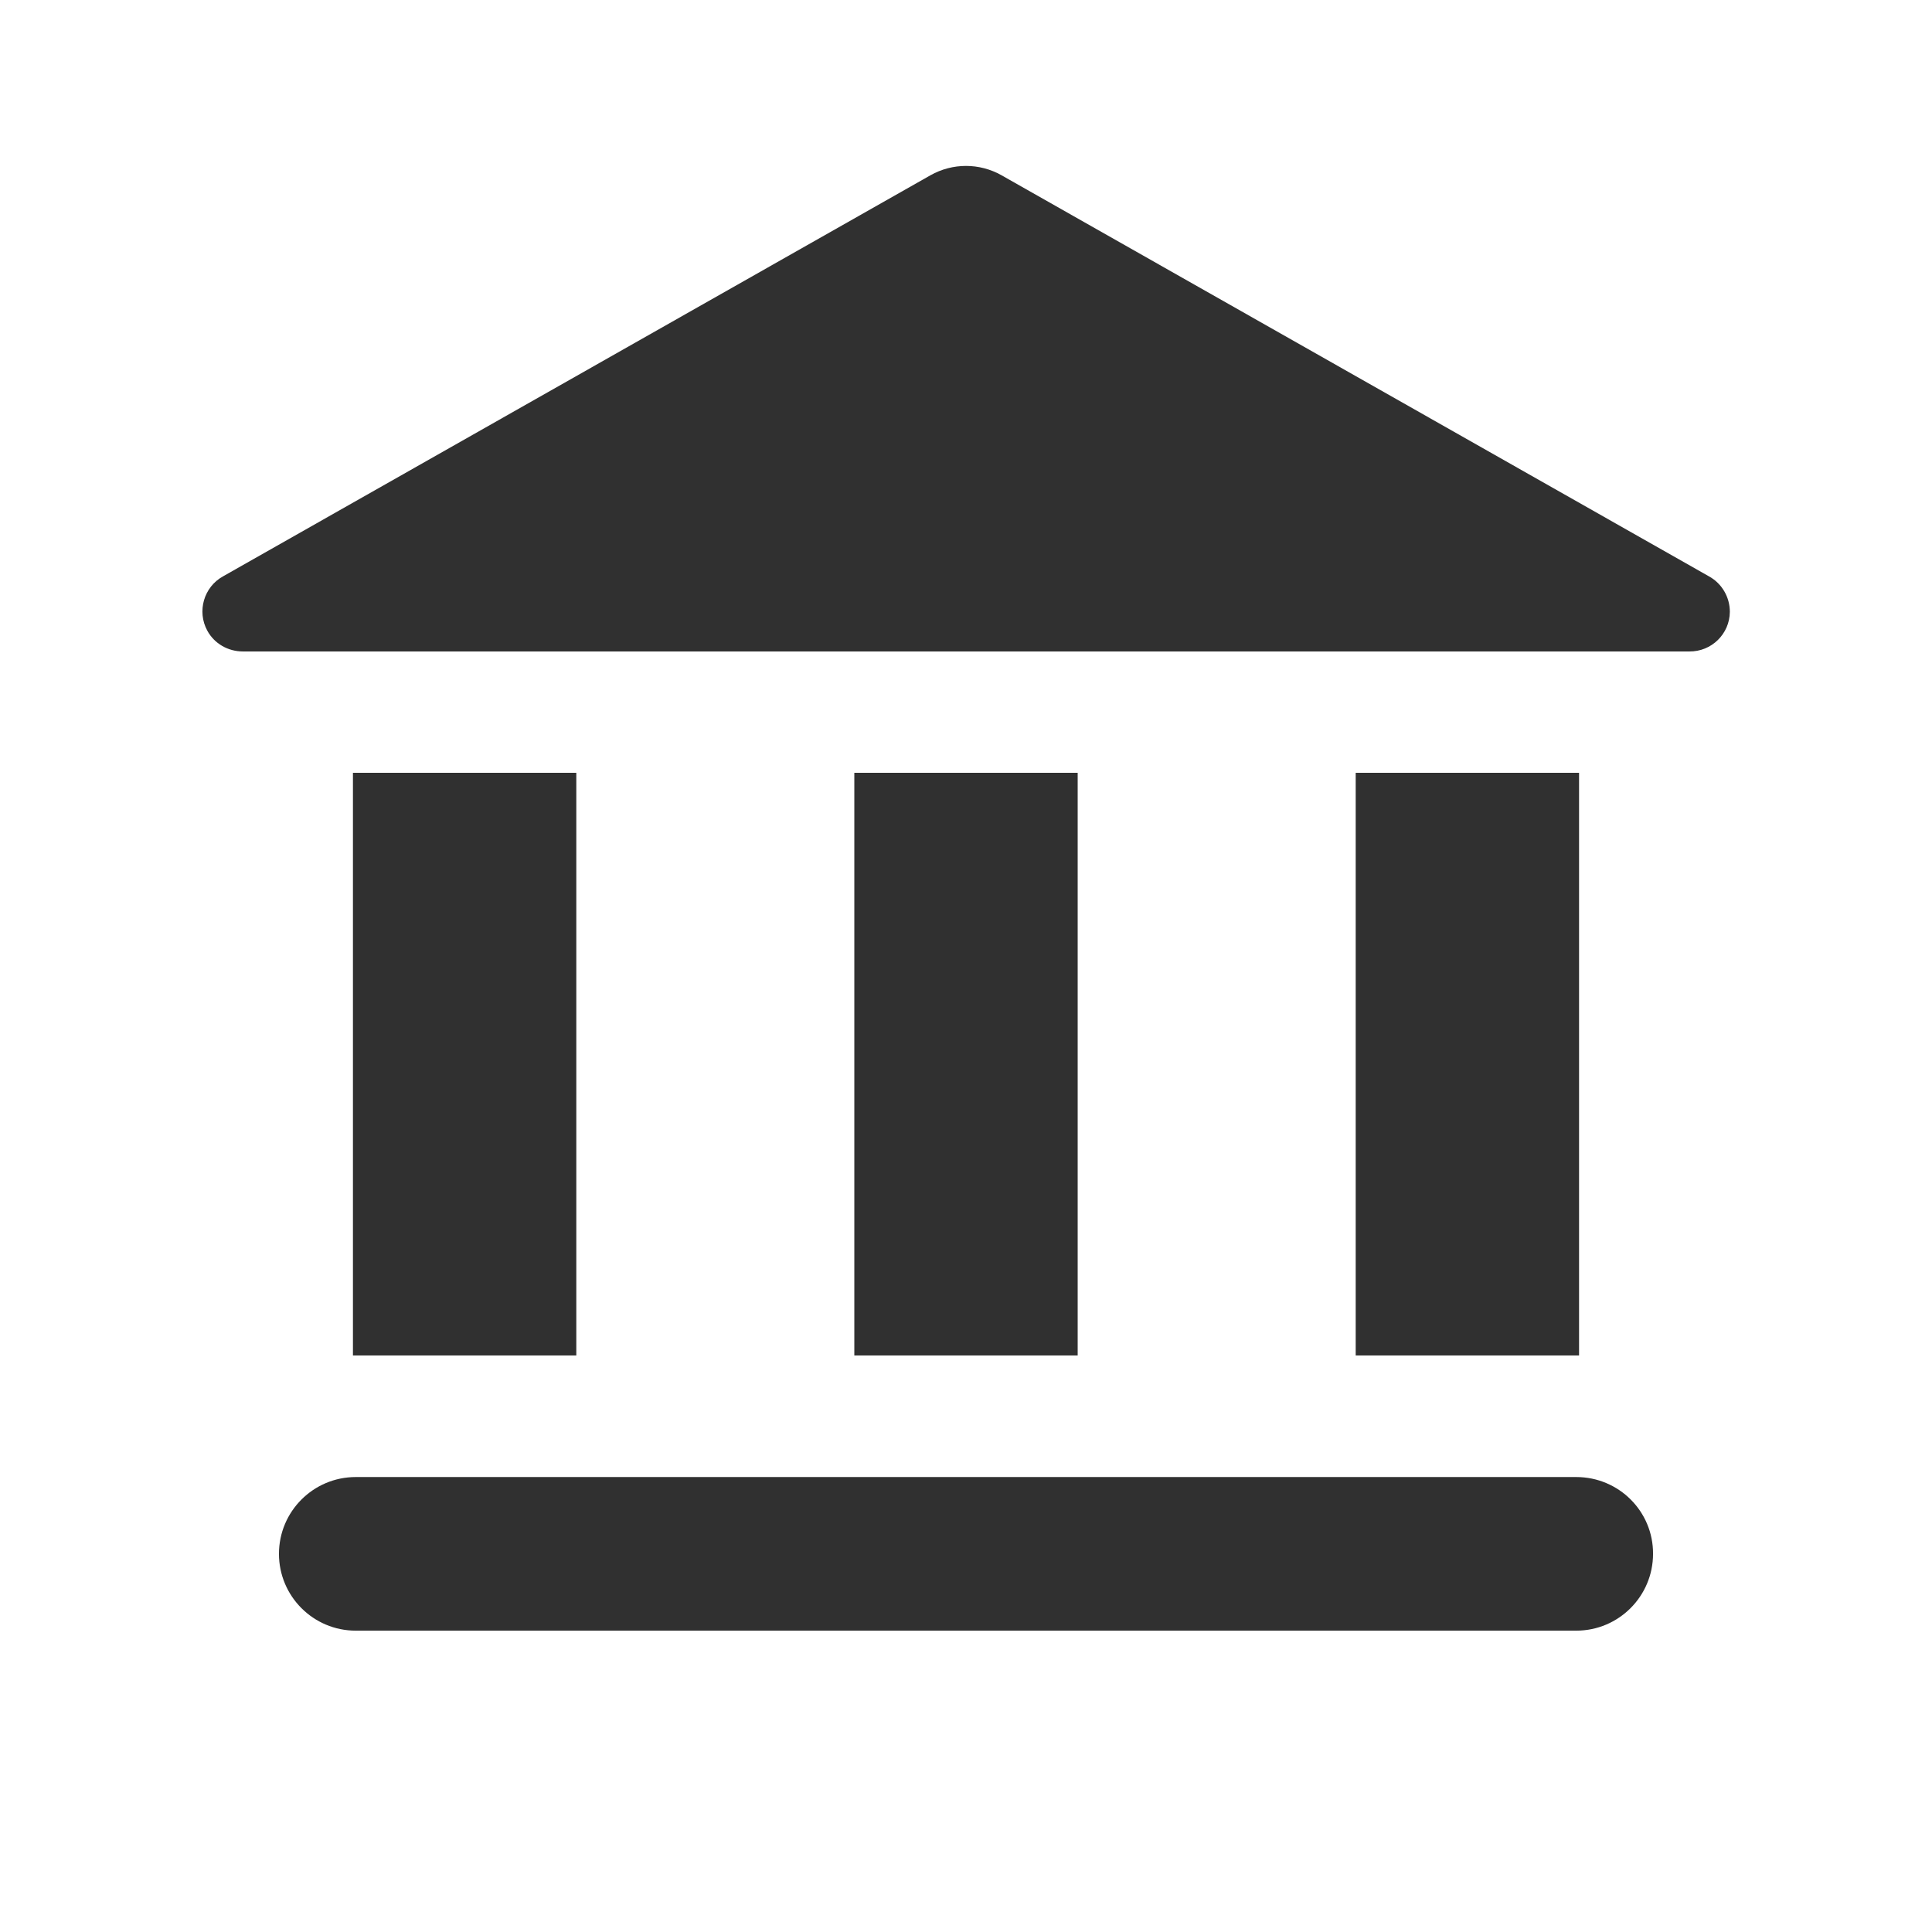 <?xml version="1.0" encoding="utf-8"?>
<!-- Generator: Adobe Illustrator 26.0.3, SVG Export Plug-In . SVG Version: 6.00 Build 0)  -->
<svg version="1.1" id="レイヤー_1" xmlns="http://www.w3.org/2000/svg" xmlns:xlink="http://www.w3.org/1999/xlink" x="0px"
	 y="0px" viewBox="0 0 82 82" style="enable-background:new 0 0 82 82;" xml:space="preserve">
<style type="text/css">
	.st0{fill:#FFFFFF;}
	.st1{fill:#303030;}
</style>
<rect id="長方形_953" class="st0" width="82" height="82"/>
<g>
	<path class="st1" d="M72.53,24.46L42.51,7.44c-0.94-0.53-2.08-0.53-3.02,0L9.47,24.46c-0.82,0.45-1.12,1.49-0.67,2.31
		c0.3,0.55,0.88,0.88,1.51,0.88H71.7c0.94,0.01,1.71-0.74,1.72-1.68C73.42,25.34,73.08,24.76,72.53,24.46z"/>
	<rect x="36.26" y="32.8" class="st1" width="9.48" height="24.73"/>
	<path class="st1" d="M66.9,62.69H15.1c-1.8,0-3.26,1.46-3.26,3.26c0,1.8,1.46,3.26,3.26,3.26h51.8c1.8,0,3.26-1.46,3.26-3.26
		C70.17,64.15,68.71,62.69,66.9,62.69z"/>
	<rect x="14.98" y="32.8" class="st1" width="9.48" height="24.73"/>
	<rect x="57.54" y="32.8" class="st1" width="9.48" height="24.73"/>
</g>
</svg>
